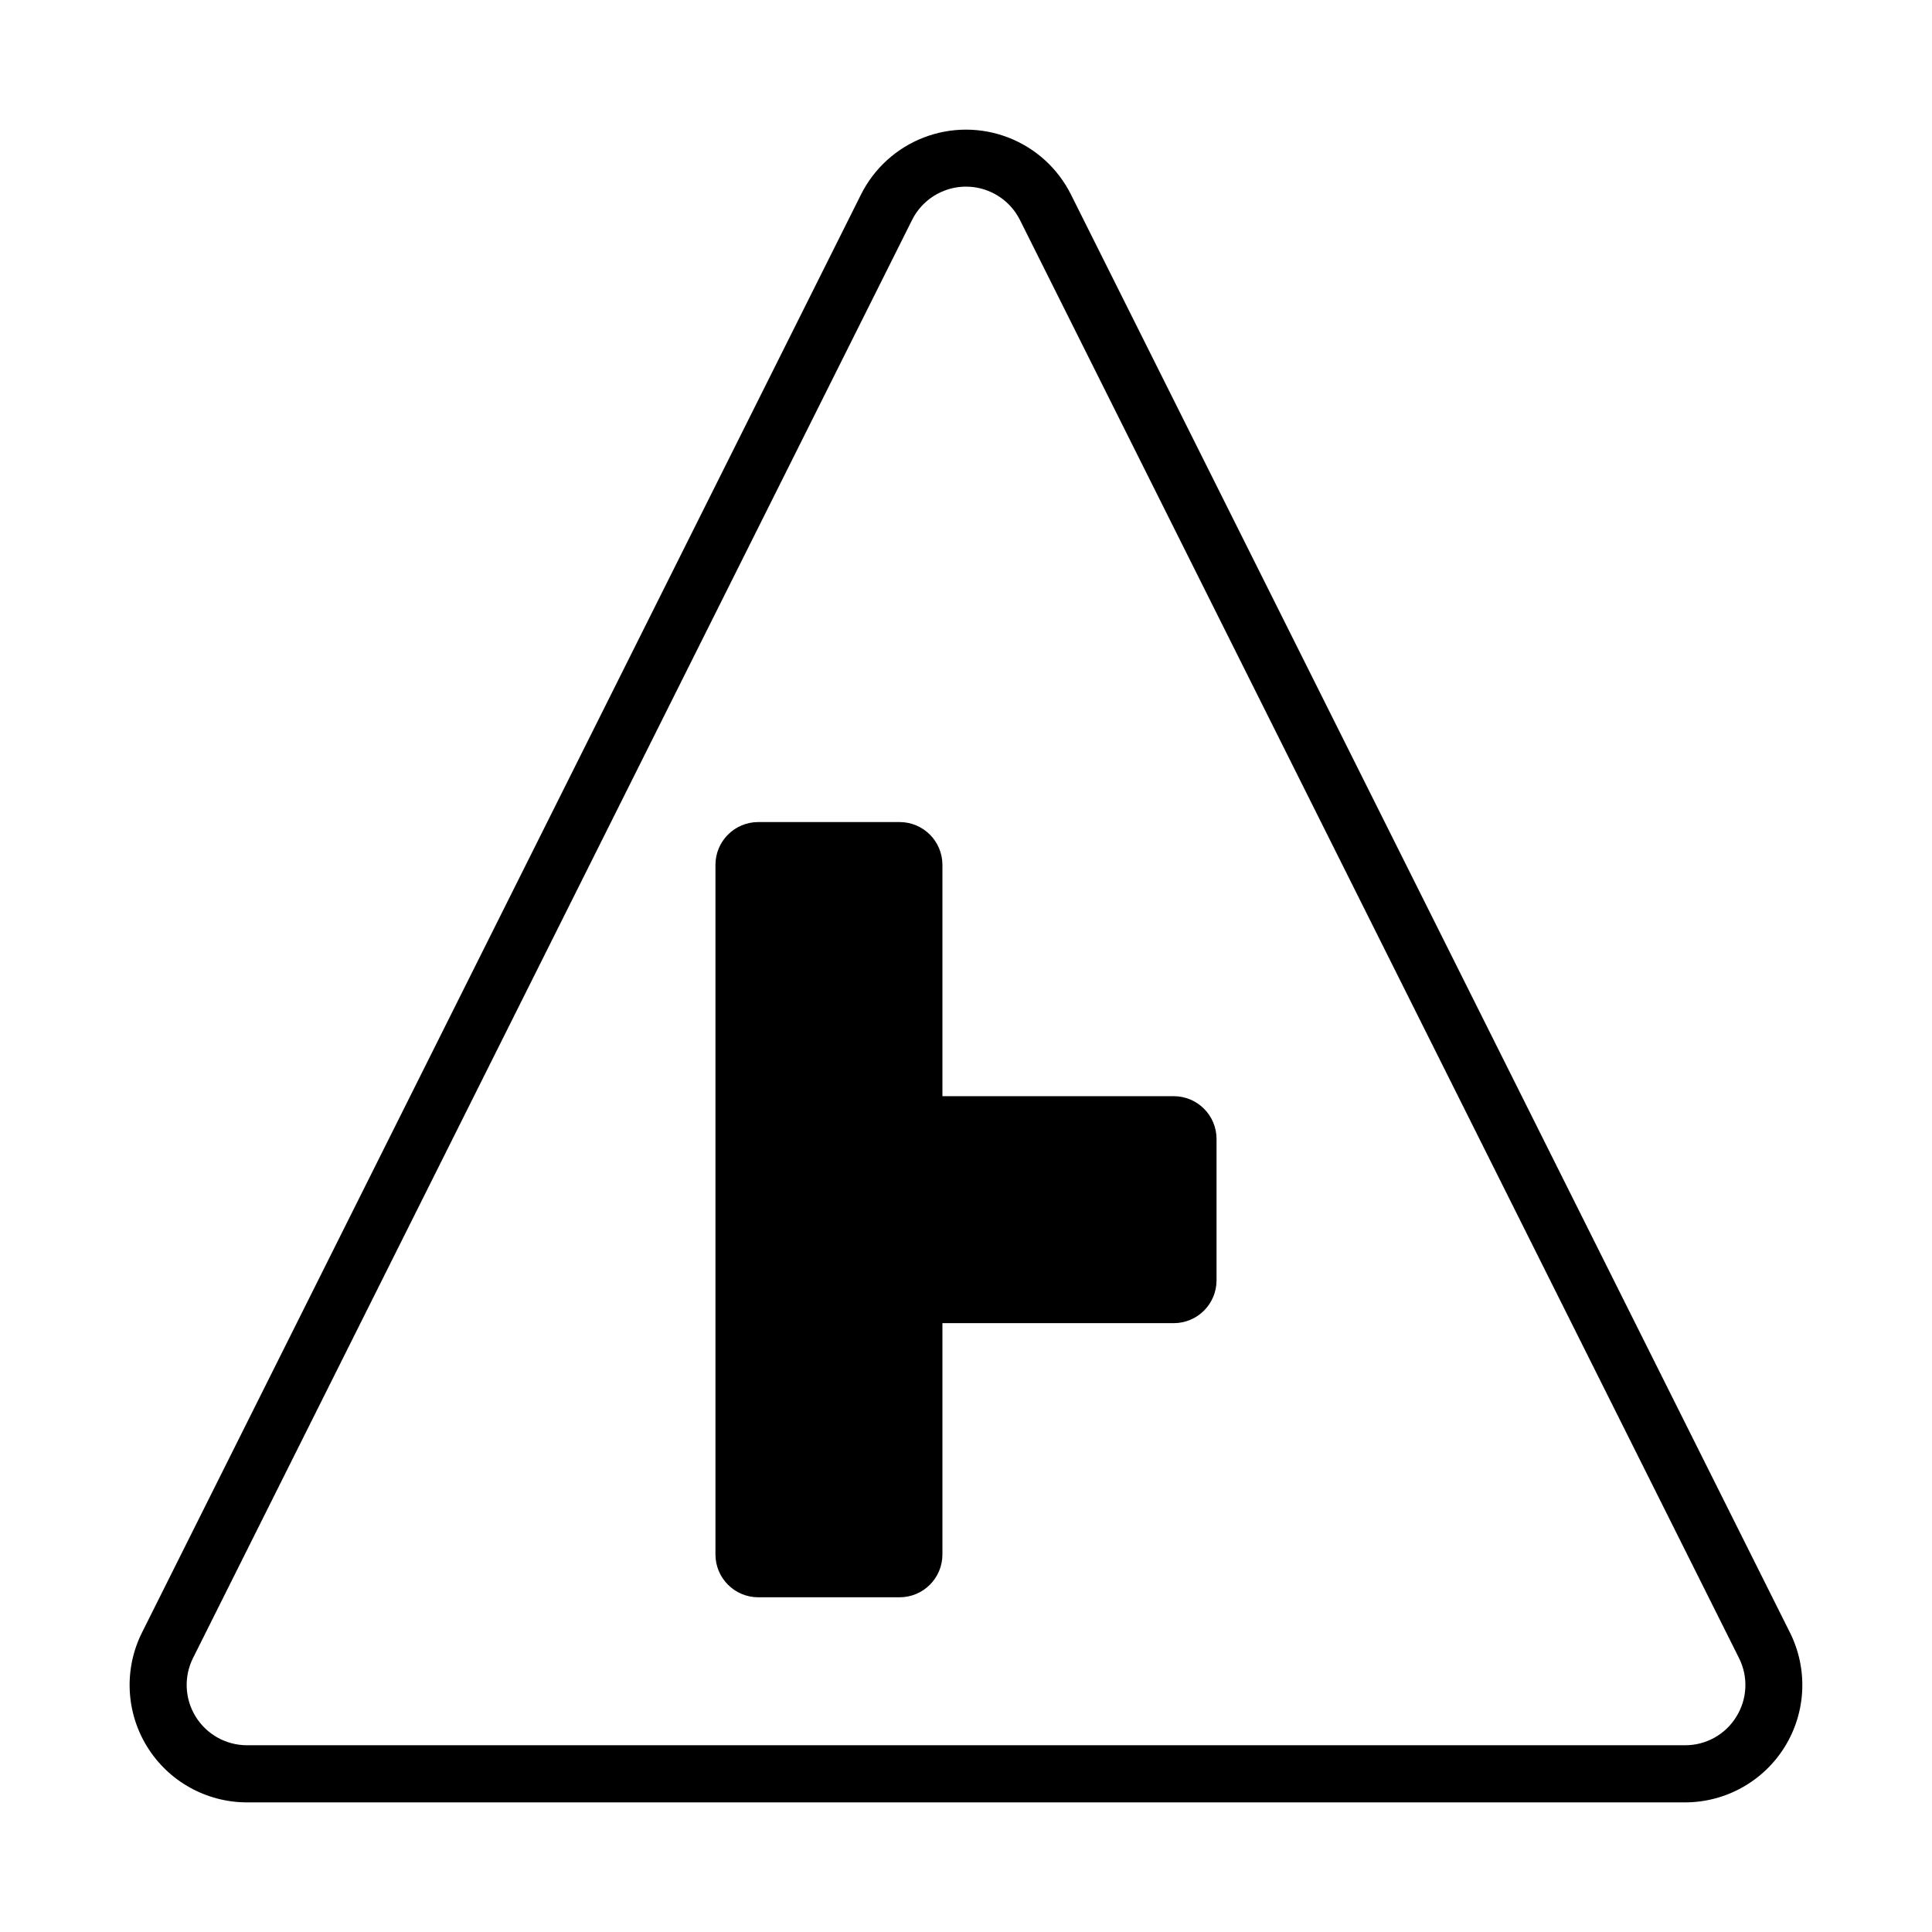 <?xml version="1.0" encoding="UTF-8"?>
<!-- Uploaded to: SVG Find, www.svgrepo.com, Generator: SVG Find Mixer Tools -->
<svg fill="#000000" width="800px" height="800px" version="1.1" viewBox="144 144 512 512" xmlns="http://www.w3.org/2000/svg">
 <g>
  <path d="m455.06 434.5h-61.309v-61.309c-0.004-6.258-5.078-11.332-11.336-11.336h-37.477c-6.258 0.004-11.332 5.078-11.336 11.336v182.77c0.008 6.258 5.078 11.328 11.336 11.336h37.477c6.258-0.008 11.328-5.078 11.336-11.336v-61.312h61.309c6.258-0.004 11.332-5.078 11.336-11.336v-37.469c0-6.262-5.074-11.34-11.336-11.344z"/>
  <path d="m427.81 195.54c-3.461-6.922-9.379-12.301-16.598-15.09-7.219-2.793-15.215-2.793-22.434 0-7.215 2.789-13.133 8.168-16.598 15.09l-190.55 381.11c-4.816 9.641-4.301 21.086 1.367 30.25 5.664 9.168 15.672 14.746 26.449 14.75h381.1c10.773-0.004 20.781-5.582 26.449-14.75 5.664-9.164 6.18-20.609 1.363-30.25zm176.33 403.41h0.004c-2.906 4.723-8.062 7.586-13.605 7.559h-381.09c-5.539-0.004-10.684-2.871-13.594-7.582-2.91-4.707-3.176-10.59-0.699-15.543l190.55-381.09c1.777-3.555 4.816-6.32 8.527-7.754 3.707-1.438 7.82-1.438 11.527 0 3.711 1.434 6.75 4.199 8.531 7.754l190.55 381.09c2.504 4.953 2.238 10.855-0.703 15.566z"/>
 </g>
</svg>
